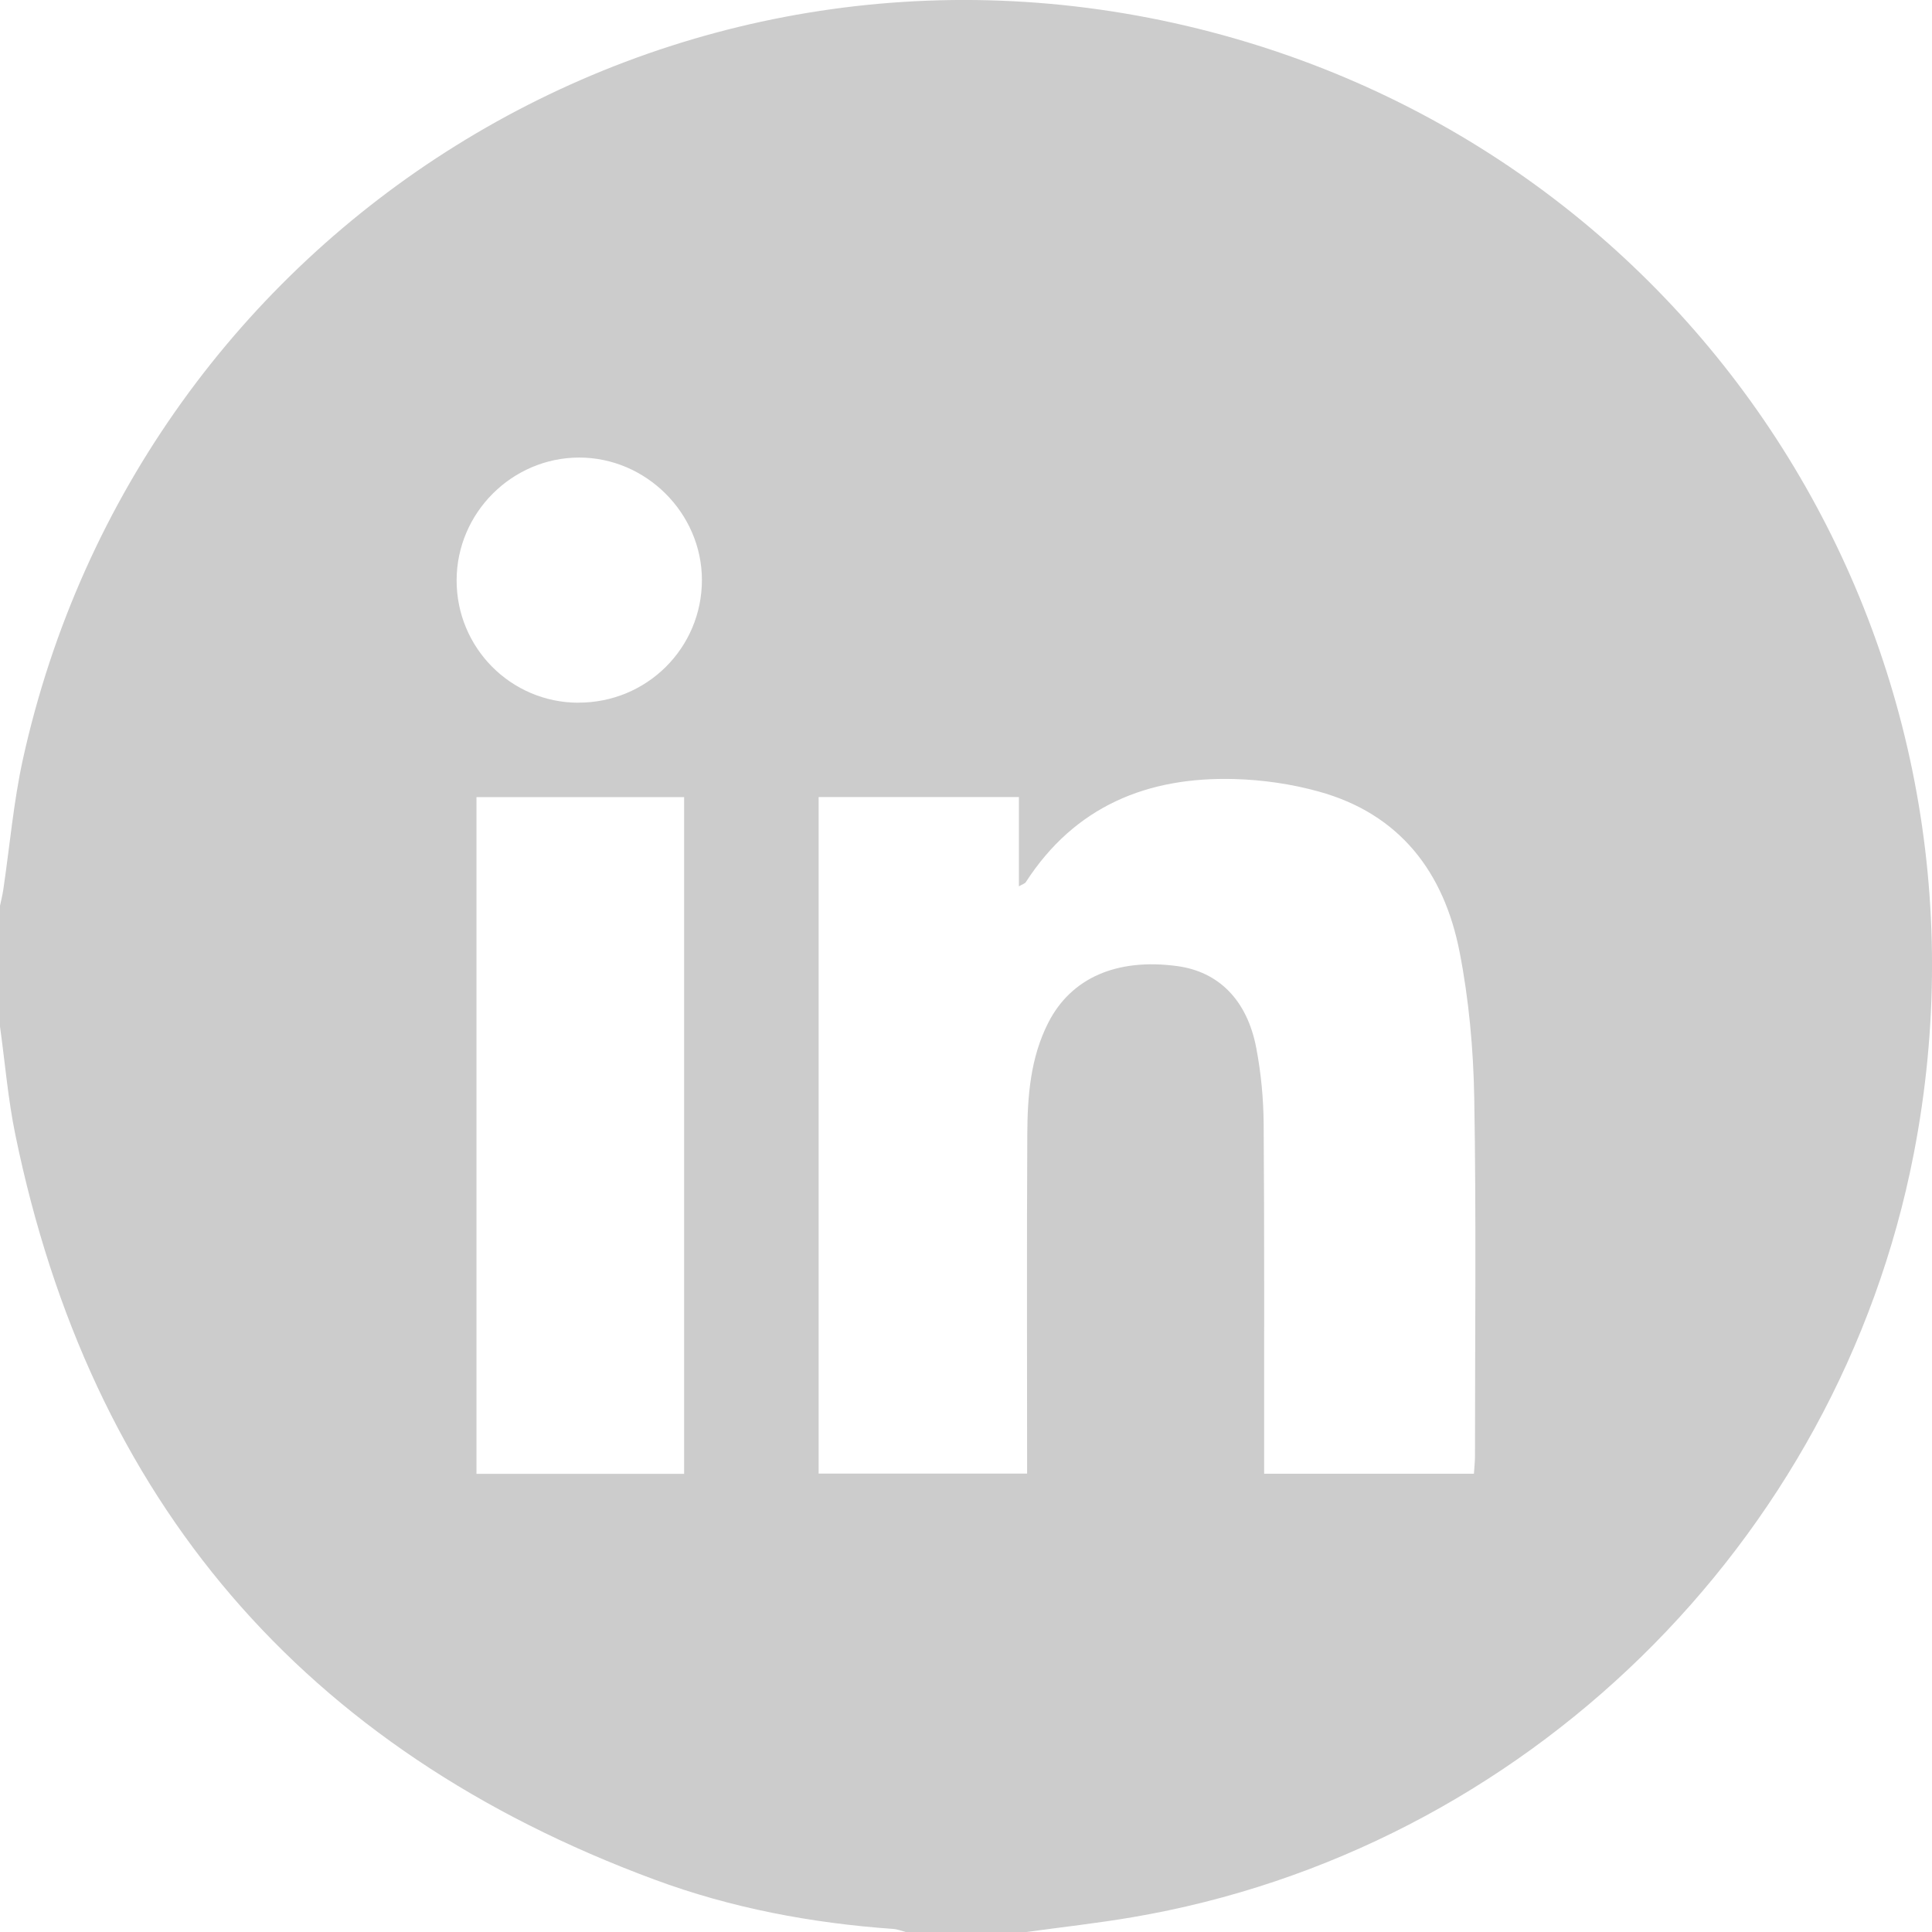 <svg width="29" height="29" viewBox="0 0 29 29" fill="none" xmlns="http://www.w3.org/2000/svg">
<path d="M0 15.409C0 14.804 0 14.201 0 13.596C0.017 13.514 0.038 13.433 0.05 13.35C0.147 12.697 0.203 12.036 0.344 11.395C2.107 3.416 10.044 -1.54 17.994 0.433C25.549 2.309 30.211 9.691 28.725 17.325C27.587 23.168 22.868 27.78 17 28.778C16.472 28.868 15.939 28.927 15.408 29H13.595C13.533 28.984 13.471 28.958 13.409 28.954C12.18 28.867 10.976 28.641 9.821 28.212C4.553 26.262 1.357 22.526 0.229 17.027C0.12 16.494 0.075 15.948 0 15.408V15.409ZM15.417 22.12C15.417 21.982 15.417 21.87 15.417 21.757C15.417 20.181 15.412 18.605 15.42 17.029C15.423 16.453 15.466 15.878 15.736 15.349C16.079 14.678 16.763 14.38 17.668 14.501C18.289 14.584 18.719 15.007 18.857 15.73C18.929 16.107 18.966 16.497 18.968 16.882C18.98 18.524 18.974 20.166 18.975 21.808C18.975 21.908 18.975 22.009 18.975 22.121H22.124C22.13 22.023 22.14 21.94 22.14 21.858C22.14 20.065 22.16 18.272 22.129 16.479C22.116 15.747 22.049 15.006 21.909 14.289C21.676 13.095 21.014 12.216 19.79 11.88C19.384 11.768 18.956 11.706 18.536 11.694C17.224 11.656 16.133 12.101 15.396 13.244C15.384 13.262 15.355 13.269 15.294 13.304V11.964H12.288V22.119H15.415L15.417 22.12ZM10.269 22.123V11.965H7.152V22.123H10.269ZM8.68 10.547C9.709 10.55 10.537 9.727 10.536 8.703C10.534 7.701 9.696 6.867 8.692 6.868C7.685 6.87 6.857 7.698 6.854 8.707C6.851 9.723 7.668 10.546 8.68 10.548V10.547Z" fill="#CCCCCC"/>
</svg>
